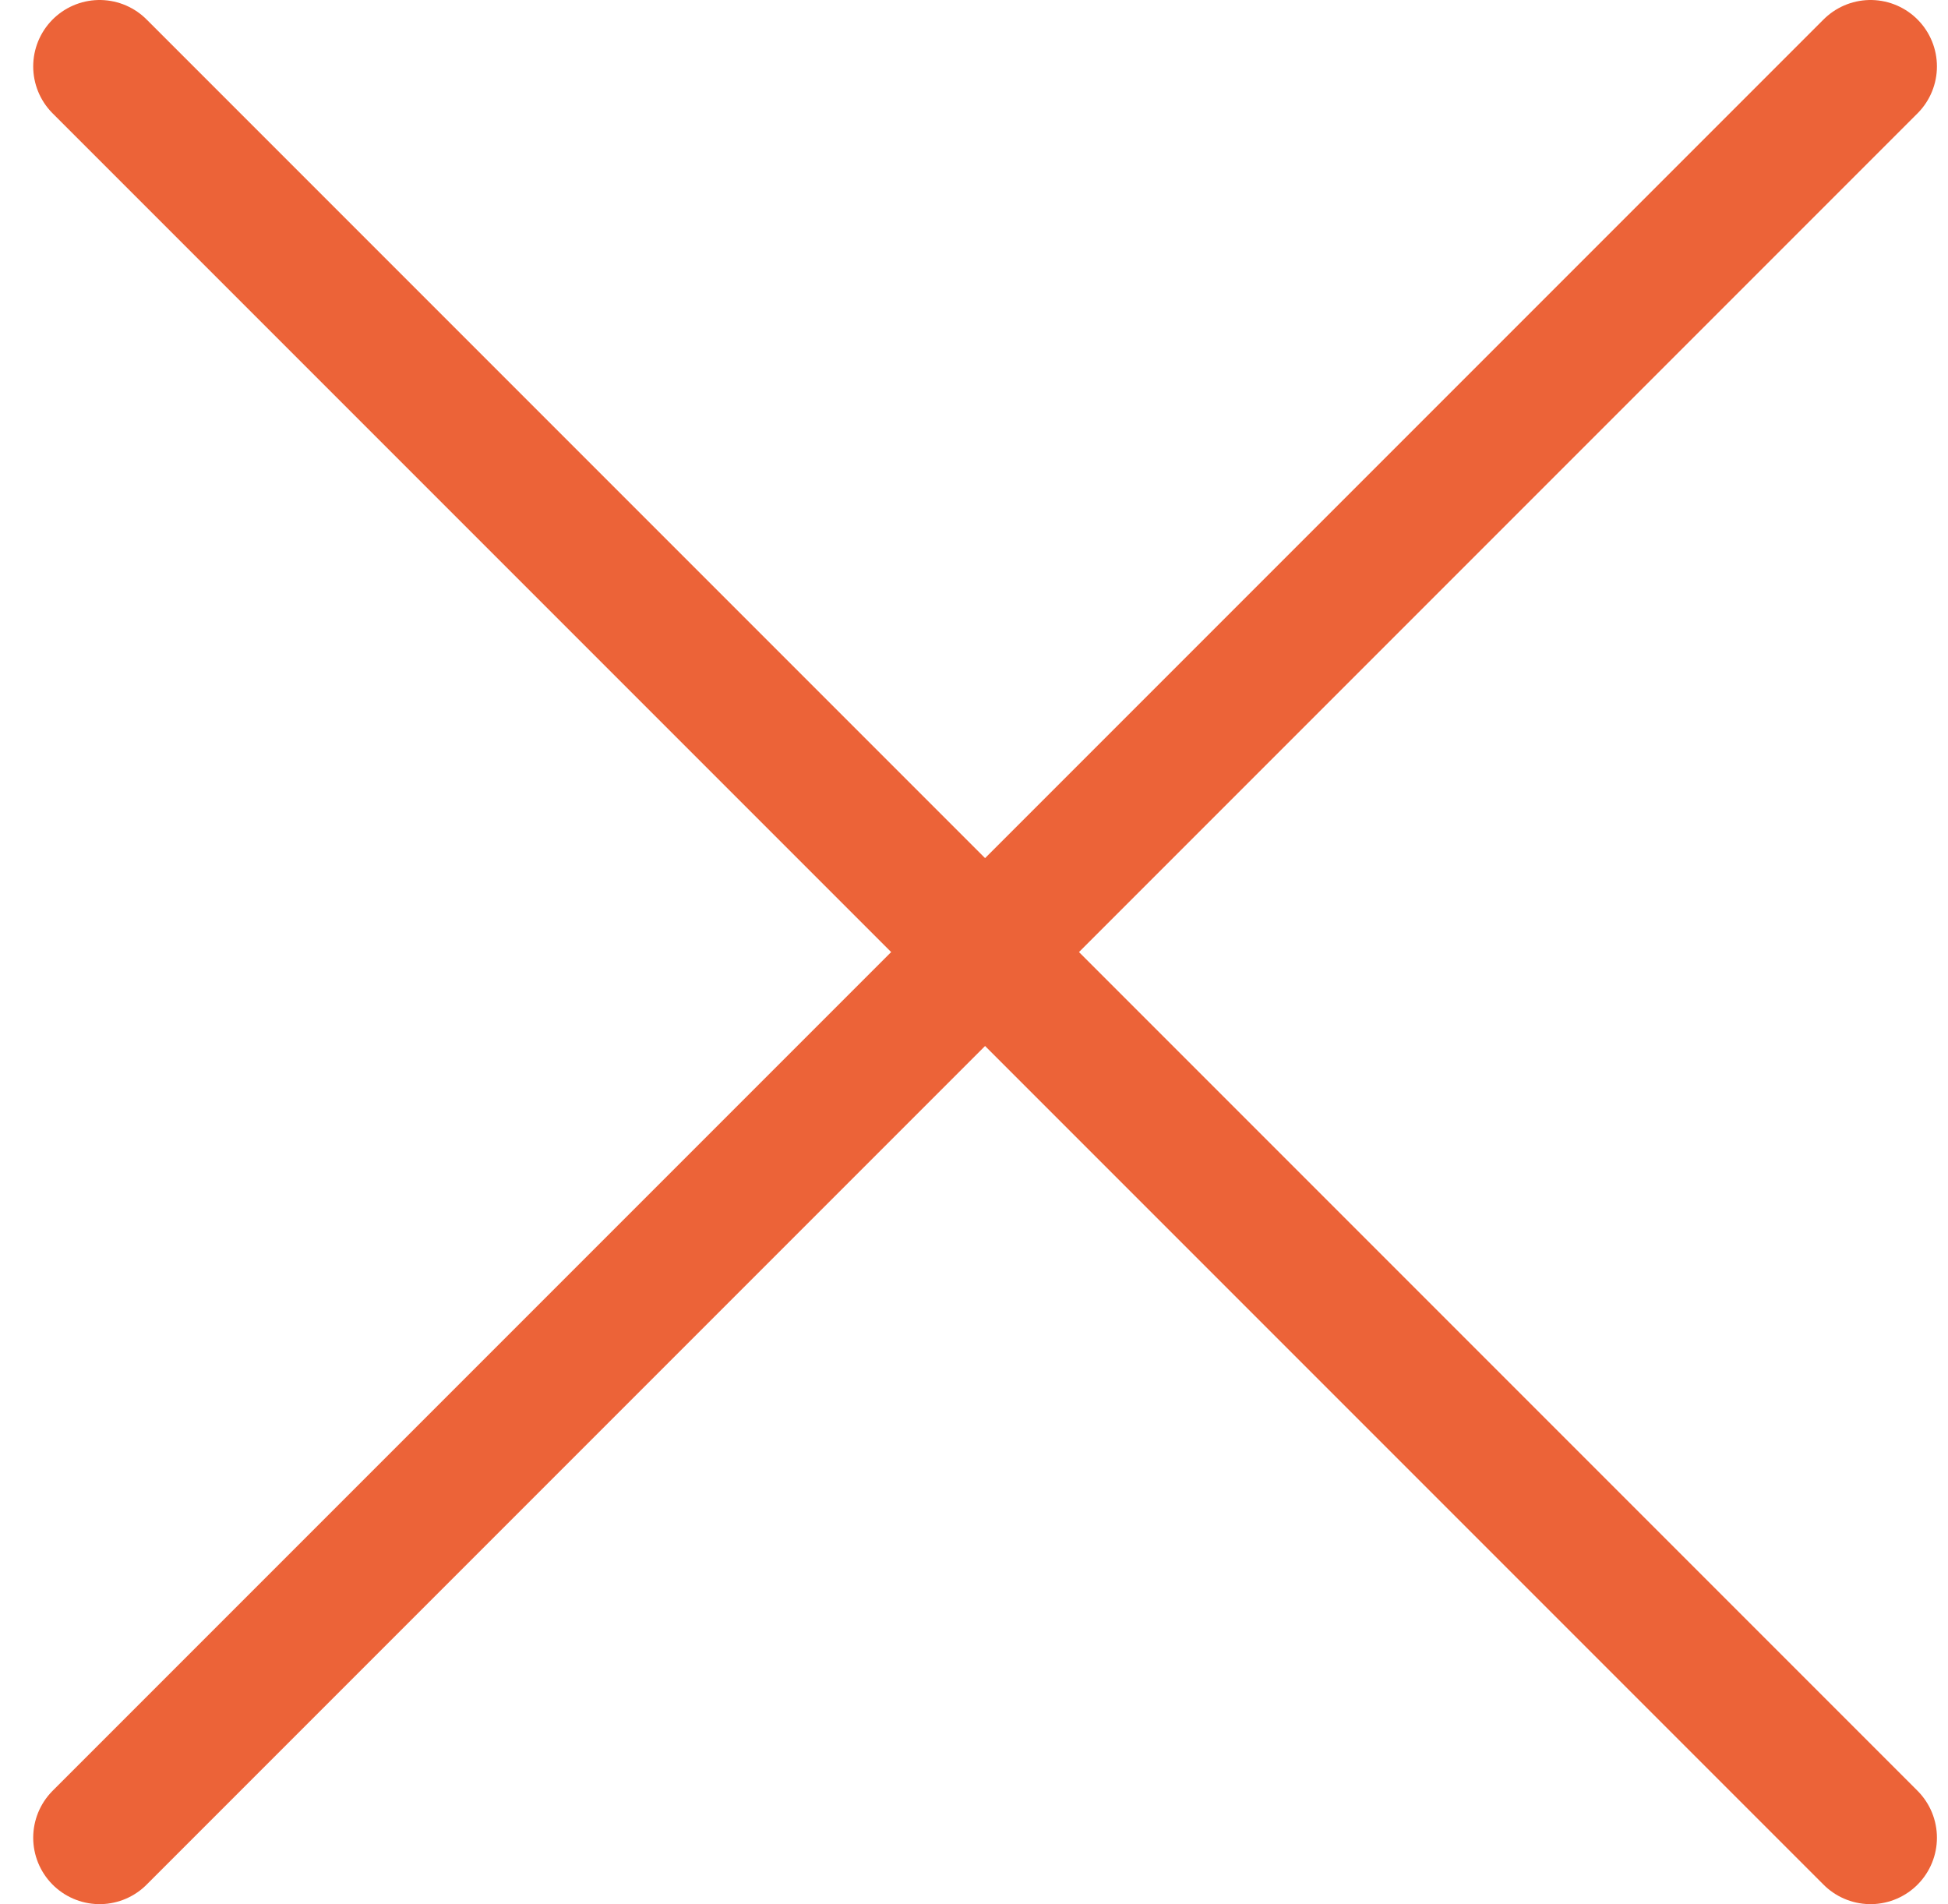 <?xml version="1.0" encoding="UTF-8"?> <svg xmlns="http://www.w3.org/2000/svg" width="44" height="43" viewBox="0 0 44 43" fill="none"><path d="M42.25 1.5L2.25 41.5" stroke="#EC6338" stroke-width="3" stroke-linecap="round"></path><path d="M2.25 1.5L42.25 41.5" stroke="#EC6338" stroke-width="3" stroke-linecap="round"></path></svg> 